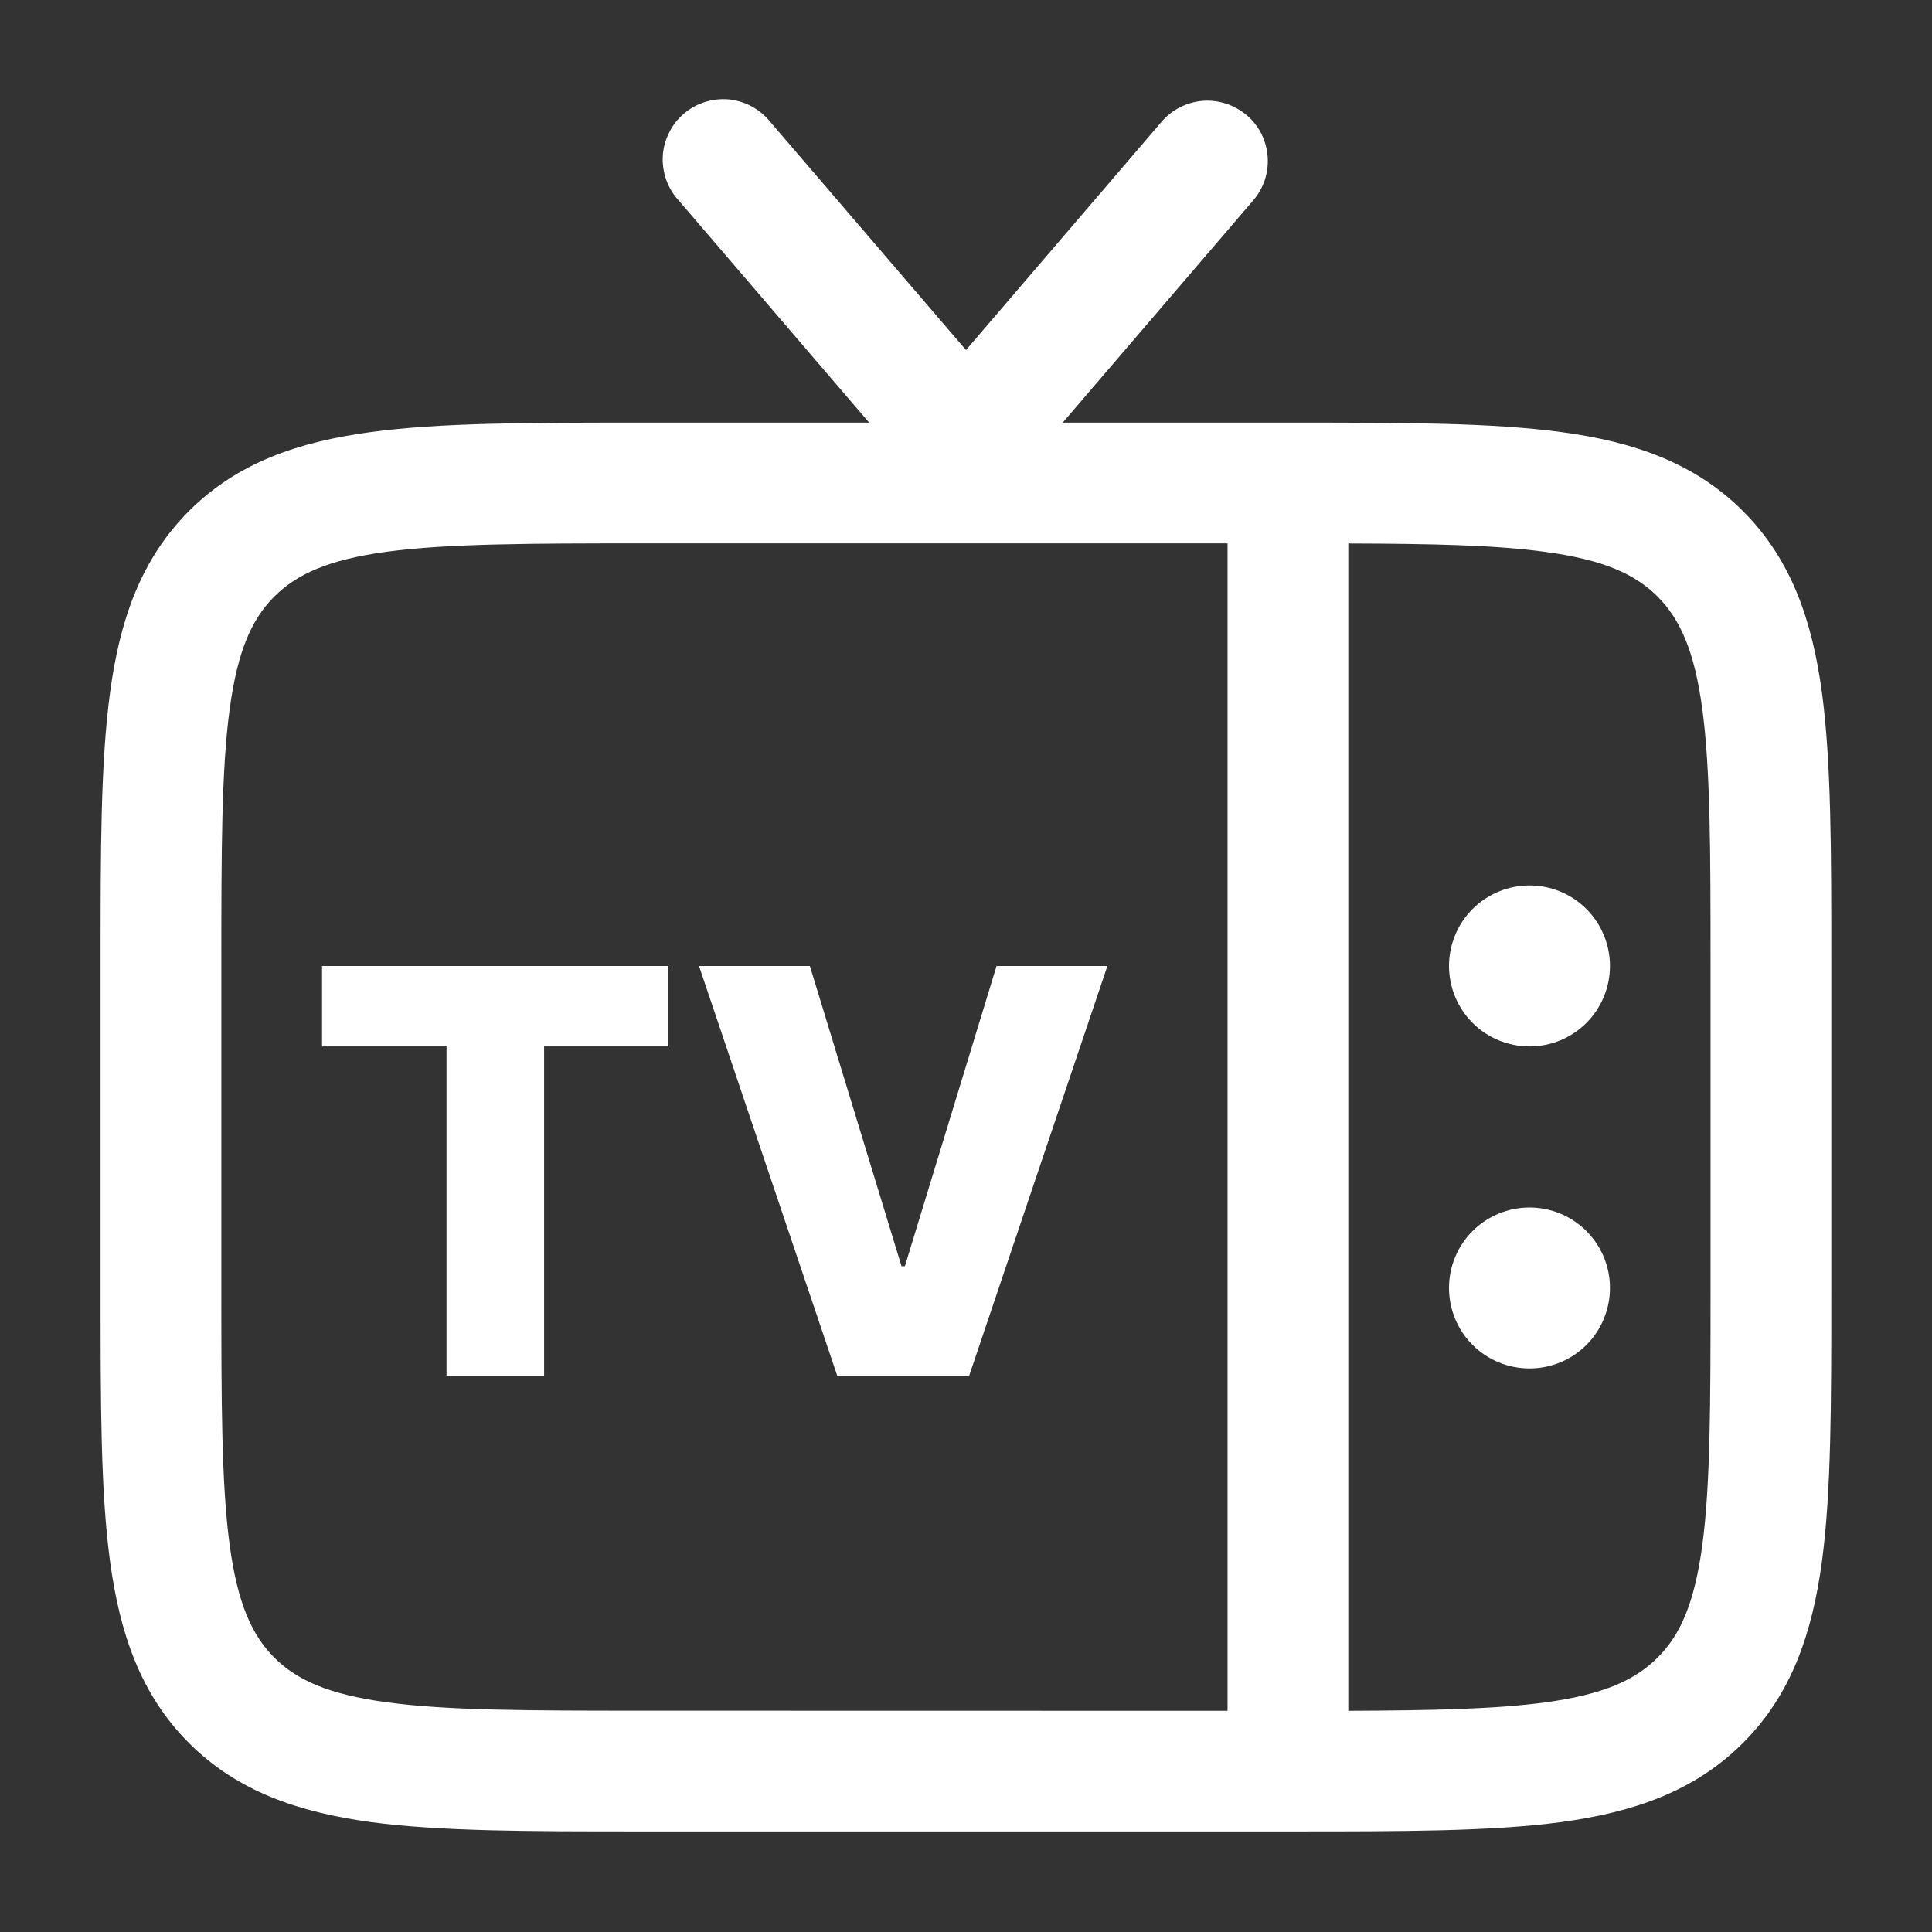 <svg width="16" height="16" viewBox="0 0 16 16" fill="none" xmlns="http://www.w3.org/2000/svg">
<rect x="0" y="0" width="16" height="16" fill="#333333" stroke="none"/>
<path fill-rule="evenodd" clip-rule="evenodd" d="M10.325 0.954C10.375 0.996 10.416 1.049 10.446 1.107C10.475 1.166 10.493 1.23 10.498 1.295C10.503 1.361 10.495 1.426 10.475 1.489C10.454 1.551 10.422 1.609 10.379 1.659L8.801 3.5H10.703C11.614 3.5 12.35 3.5 12.928 3.578C13.528 3.658 14.033 3.832 14.434 4.232C14.836 4.634 15.008 5.139 15.089 5.739C15.166 6.317 15.166 7.052 15.166 7.964V10.704C15.166 11.615 15.166 12.35 15.089 12.928C15.008 13.528 14.836 14.034 14.434 14.435C14.033 14.836 13.528 15.008 12.928 15.09C12.35 15.167 11.614 15.167 10.703 15.167H5.296C4.385 15.167 3.65 15.167 3.072 15.09C2.472 15.008 1.966 14.836 1.565 14.435C1.164 14.034 0.992 13.528 0.911 12.928C0.833 12.35 0.833 11.615 0.833 10.704V7.964C0.833 7.052 0.833 6.317 0.911 5.739C0.991 5.139 1.164 4.634 1.565 4.232C1.966 3.831 2.472 3.659 3.072 3.578C3.65 3.5 4.385 3.5 5.296 3.5H7.198L5.62 1.659C5.574 1.61 5.54 1.552 5.517 1.488C5.495 1.425 5.485 1.358 5.489 1.291C5.493 1.224 5.511 1.159 5.541 1.099C5.57 1.039 5.612 0.985 5.663 0.942C5.714 0.898 5.773 0.865 5.837 0.845C5.901 0.825 5.968 0.817 6.035 0.823C6.101 0.83 6.166 0.849 6.225 0.881C6.284 0.913 6.336 0.956 6.378 1.008L8 2.899L9.62 1.008C9.662 0.958 9.715 0.917 9.773 0.888C9.832 0.858 9.896 0.84 9.961 0.835C10.027 0.83 10.092 0.838 10.155 0.859C10.217 0.879 10.275 0.912 10.325 0.954M11.166 4.501V14.168C11.864 14.165 12.384 14.154 12.794 14.099C13.284 14.033 13.542 13.912 13.727 13.728C13.912 13.544 14.032 13.285 14.098 12.795C14.165 12.292 14.166 11.624 14.166 10.668V8.001C14.166 7.044 14.165 6.376 14.098 5.873C14.032 5.384 13.911 5.125 13.727 4.94C13.542 4.756 13.284 4.636 12.794 4.57C12.384 4.514 11.864 4.503 11.166 4.501ZM10.166 14.168V4.5H5.333C4.376 4.5 3.708 4.502 3.205 4.569C2.716 4.635 2.457 4.756 2.272 4.94C2.088 5.124 1.968 5.383 1.902 5.873C1.834 6.376 1.833 7.044 1.833 8V10.667C1.833 11.624 1.834 12.291 1.902 12.795C1.968 13.284 2.088 13.543 2.272 13.728C2.457 13.912 2.716 14.032 3.206 14.098C3.708 14.166 4.376 14.167 5.333 14.167L10.166 14.168Z" fill="#FFFFFF"/>
<path d="M13.333 10.666C13.333 10.489 13.263 10.32 13.138 10.195C13.013 10.07 12.844 10 12.667 10C12.49 10 12.32 10.07 12.195 10.195C12.07 10.32 12 10.489 12 10.666C12 10.843 12.07 11.013 12.195 11.138C12.32 11.263 12.49 11.333 12.667 11.333C12.844 11.333 13.013 11.263 13.138 11.138C13.263 11.013 13.333 10.843 13.333 10.666ZM13.333 8C13.333 7.823 13.263 7.653 13.138 7.528C13.013 7.403 12.844 7.333 12.667 7.333C12.49 7.333 12.32 7.403 12.195 7.528C12.07 7.653 12 7.823 12 8C12 8.176 12.07 8.346 12.195 8.471C12.32 8.596 12.49 8.666 12.667 8.666C12.844 8.666 13.013 8.596 13.138 8.471C13.263 8.346 13.333 8.176 13.333 8Z" fill="#FFFFFF"/>
<path d="M2.667 8.666V8H5.536V8.666H4.506V11.394H3.698V8.666H2.667Z" fill="#FFFFFF"/>
<path d="M6.707 8L7.466 10.486H7.494L8.253 8H9.171L8.026 11.394H6.934L5.789 8H6.707Z" fill="#FFFFFF"/>
</svg>
